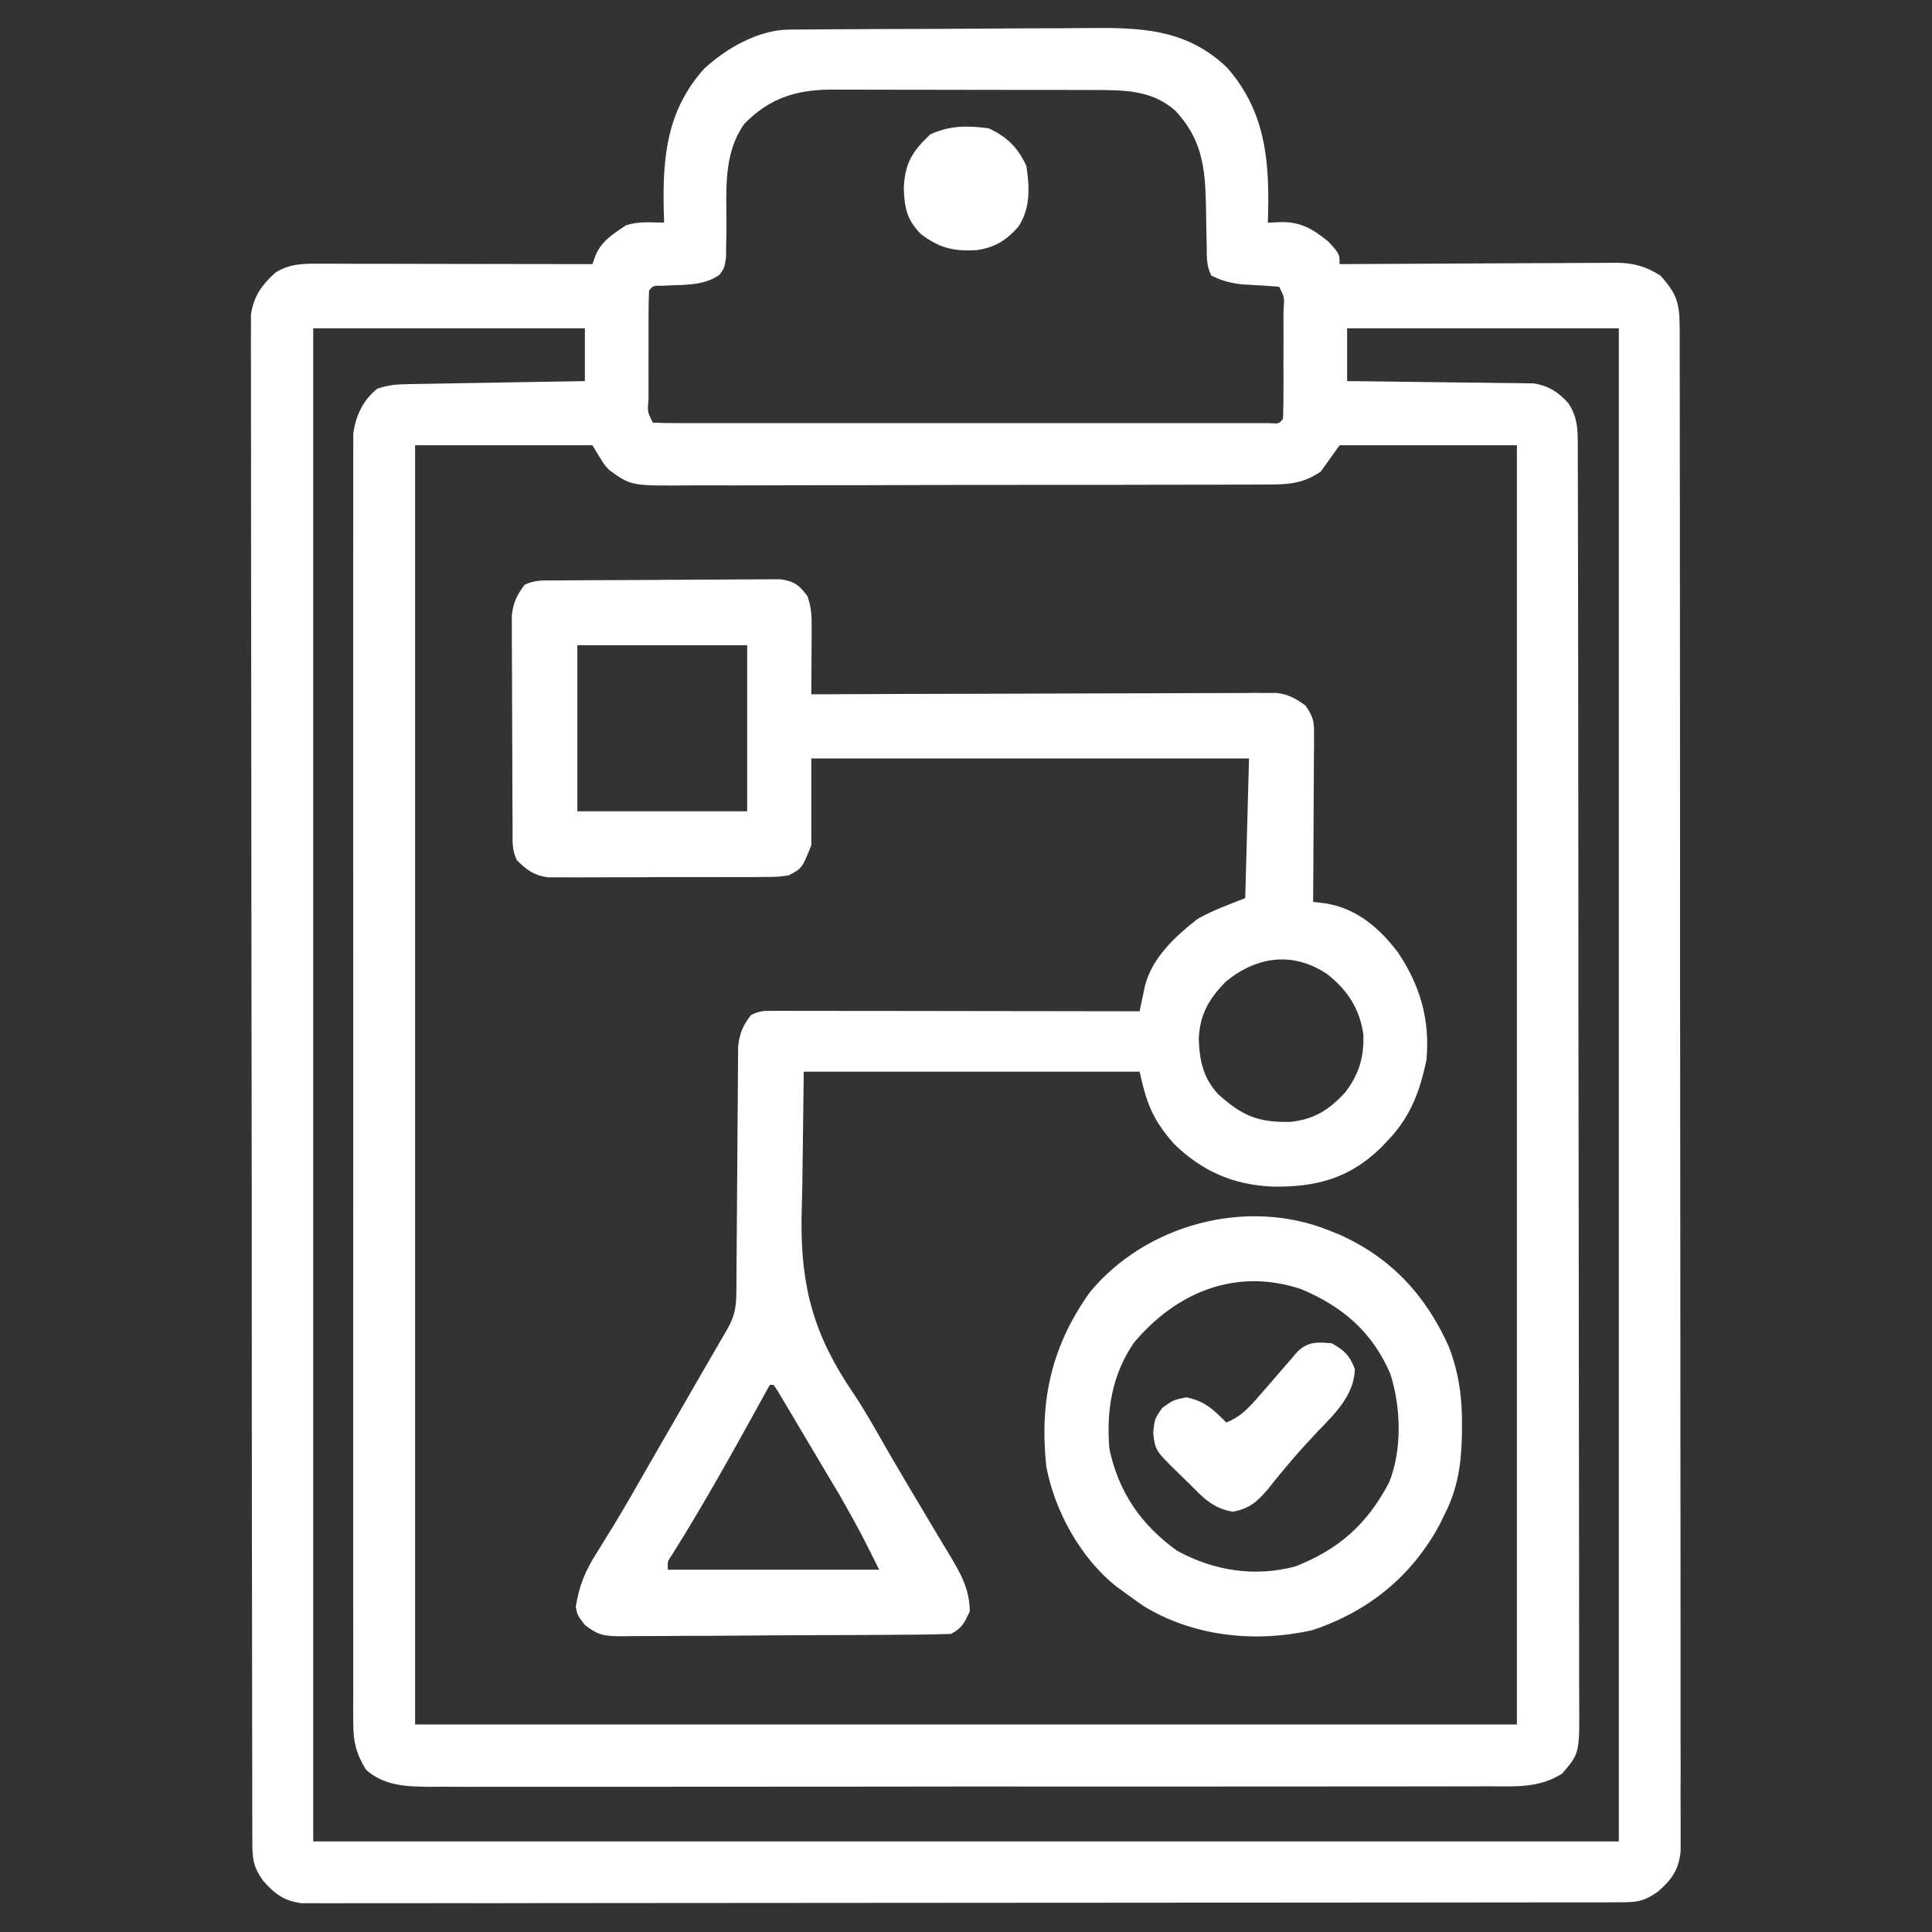 <svg width="41" height="41" viewBox="0 0 41 41" fill="none" xmlns="http://www.w3.org/2000/svg">
<rect x="0" y="0" width="41" height="41" fill="#333333" stroke="none"/>
<path d="M16.749 0.628C16.816 0.628 16.884 0.627 16.954 0.626C17.028 0.626 17.102 0.626 17.178 0.625C17.295 0.624 17.295 0.624 17.415 0.623C17.674 0.621 17.933 0.62 18.192 0.619C18.281 0.618 18.37 0.618 18.461 0.617C18.931 0.615 19.401 0.614 19.871 0.613C20.259 0.612 20.647 0.609 21.035 0.606C21.504 0.602 21.973 0.6 22.442 0.6C22.621 0.599 22.799 0.598 22.977 0.596C24.144 0.584 25.154 0.581 26.046 1.441C26.893 2.412 26.945 3.499 26.906 4.725C27.005 4.721 27.104 4.717 27.205 4.713C27.624 4.714 27.866 4.866 28.188 5.125C28.428 5.388 28.428 5.388 28.428 5.605C28.545 5.605 28.545 5.605 28.665 5.604C29.402 5.599 30.14 5.595 30.877 5.593C31.256 5.592 31.636 5.59 32.015 5.587C32.381 5.585 32.747 5.583 33.113 5.583C33.252 5.582 33.392 5.581 33.532 5.58C33.727 5.578 33.923 5.578 34.119 5.578C34.176 5.577 34.233 5.576 34.293 5.576C34.666 5.578 34.918 5.65 35.234 5.846C35.581 6.229 35.645 6.43 35.645 6.943C35.645 6.999 35.646 7.055 35.646 7.112C35.646 7.302 35.646 7.492 35.646 7.681C35.646 7.818 35.647 7.955 35.647 8.091C35.647 8.468 35.648 8.845 35.648 9.222C35.648 9.628 35.648 10.034 35.649 10.439C35.65 11.328 35.651 12.216 35.651 13.104C35.651 13.658 35.651 14.212 35.652 14.766C35.653 16.3 35.654 17.833 35.654 19.366C35.654 19.464 35.654 19.563 35.654 19.664C35.654 19.762 35.654 19.861 35.654 19.962C35.654 20.162 35.654 20.361 35.654 20.561C35.654 20.66 35.654 20.759 35.654 20.86C35.654 22.464 35.656 24.068 35.658 25.672C35.66 27.318 35.661 28.963 35.661 30.608C35.661 31.533 35.661 32.457 35.663 33.382C35.664 34.169 35.664 34.956 35.664 35.742C35.663 36.144 35.663 36.546 35.664 36.948C35.666 37.315 35.666 37.683 35.664 38.05C35.664 38.184 35.665 38.317 35.665 38.45C35.666 38.631 35.666 38.811 35.665 38.992C35.665 39.093 35.665 39.193 35.665 39.297C35.62 39.685 35.48 39.884 35.189 40.139C34.89 40.354 34.735 40.37 34.368 40.37C34.268 40.37 34.168 40.37 34.065 40.371C33.953 40.371 33.841 40.371 33.729 40.371C33.611 40.371 33.493 40.371 33.375 40.371C33.049 40.372 32.723 40.372 32.398 40.372C32.047 40.372 31.696 40.373 31.345 40.373C30.577 40.375 29.81 40.375 29.042 40.375C28.563 40.376 28.084 40.376 27.605 40.376C26.279 40.377 24.954 40.378 23.628 40.378C23.543 40.378 23.458 40.378 23.371 40.379C23.243 40.379 23.243 40.379 23.113 40.379C22.941 40.379 22.768 40.379 22.596 40.379C22.467 40.379 22.467 40.379 22.337 40.379C20.95 40.379 19.564 40.38 18.177 40.382C16.755 40.384 15.332 40.385 13.91 40.385C13.111 40.385 12.312 40.386 11.513 40.387C10.832 40.389 10.152 40.389 9.472 40.388C9.124 40.388 8.777 40.388 8.43 40.389C8.112 40.39 7.794 40.39 7.477 40.389C7.361 40.389 7.246 40.389 7.131 40.39C6.975 40.391 6.819 40.39 6.663 40.389C6.576 40.389 6.489 40.389 6.399 40.389C6.03 40.342 5.828 40.19 5.585 39.914C5.356 39.594 5.355 39.416 5.355 39.023C5.354 38.967 5.354 38.91 5.354 38.853C5.353 38.663 5.353 38.474 5.353 38.284C5.353 38.147 5.353 38.011 5.353 37.874C5.352 37.498 5.351 37.121 5.351 36.744C5.351 36.339 5.35 35.933 5.35 35.527C5.348 34.547 5.347 33.566 5.346 32.586C5.346 32.124 5.346 31.663 5.345 31.202C5.344 29.669 5.343 28.136 5.342 26.603C5.342 26.205 5.342 25.807 5.342 25.409C5.342 25.26 5.342 25.26 5.342 25.109C5.341 23.506 5.339 21.902 5.336 20.299C5.334 18.654 5.332 17.009 5.332 15.364C5.332 14.44 5.331 13.516 5.329 12.592C5.327 11.805 5.327 11.018 5.327 10.231C5.328 9.83 5.328 9.428 5.326 9.027C5.325 8.659 5.325 8.292 5.326 7.924C5.326 7.791 5.326 7.658 5.325 7.525C5.324 7.344 5.324 7.163 5.326 6.983C5.326 6.882 5.325 6.782 5.325 6.678C5.383 6.289 5.558 6.038 5.851 5.781C6.176 5.581 6.485 5.595 6.854 5.596C6.916 5.596 6.978 5.596 7.041 5.596C7.245 5.596 7.449 5.597 7.653 5.598C7.795 5.598 7.936 5.598 8.078 5.598C8.45 5.598 8.823 5.599 9.195 5.6C9.575 5.601 9.955 5.601 10.335 5.602C11.081 5.602 11.827 5.604 12.572 5.605C12.595 5.543 12.617 5.481 12.64 5.416C12.777 5.103 13.004 4.973 13.278 4.785C13.548 4.692 13.809 4.721 14.094 4.725C14.091 4.631 14.088 4.537 14.085 4.44C14.062 3.315 14.156 2.337 14.942 1.459C15.416 1.021 16.095 0.633 16.749 0.628ZM15.796 2.628C15.323 3.297 15.425 4.108 15.417 4.895C15.415 4.993 15.413 5.09 15.41 5.191C15.409 5.325 15.409 5.325 15.407 5.461C15.375 5.686 15.375 5.686 15.268 5.832C14.922 6.077 14.488 6.038 14.081 6.063C13.862 6.061 13.862 6.061 13.774 6.166C13.765 6.367 13.762 6.566 13.763 6.767C13.763 6.827 13.763 6.887 13.763 6.949C13.763 7.076 13.763 7.204 13.763 7.331C13.764 7.527 13.763 7.722 13.762 7.918C13.763 8.041 13.763 8.165 13.763 8.288C13.763 8.347 13.762 8.406 13.762 8.467C13.739 8.741 13.739 8.741 13.854 8.969C14.025 8.977 14.196 8.979 14.367 8.979C14.449 8.979 14.449 8.979 14.532 8.979C14.715 8.98 14.898 8.979 15.082 8.979C15.213 8.979 15.343 8.979 15.474 8.98C15.831 8.98 16.187 8.98 16.543 8.98C16.915 8.979 17.288 8.979 17.66 8.98C18.285 8.98 18.91 8.98 19.535 8.979C20.258 8.979 20.982 8.979 21.706 8.979C22.326 8.98 22.946 8.98 23.566 8.98C23.937 8.979 24.308 8.979 24.679 8.98C25.027 8.98 25.376 8.98 25.724 8.979C25.853 8.979 25.981 8.979 26.11 8.979C26.284 8.98 26.458 8.979 26.633 8.979C26.731 8.979 26.828 8.979 26.929 8.979C27.14 8.994 27.14 8.994 27.227 8.889C27.235 8.688 27.238 8.489 27.237 8.288C27.237 8.228 27.237 8.168 27.238 8.106C27.238 7.979 27.237 7.851 27.237 7.724C27.237 7.528 27.237 7.333 27.238 7.137C27.238 7.014 27.237 6.89 27.237 6.767C27.238 6.678 27.238 6.678 27.238 6.588C27.261 6.314 27.261 6.314 27.146 6.086C26.888 6.063 26.629 6.05 26.369 6.036C26.116 6.007 25.931 5.961 25.705 5.846C25.596 5.627 25.612 5.447 25.608 5.202C25.606 5.104 25.604 5.006 25.601 4.906C25.597 4.7 25.594 4.495 25.591 4.289C25.571 3.517 25.491 2.943 24.953 2.36C24.457 1.905 23.838 1.91 23.201 1.91C23.137 1.91 23.072 1.91 23.006 1.909C22.793 1.909 22.58 1.909 22.367 1.908C22.219 1.908 22.07 1.908 21.922 1.908C21.611 1.907 21.299 1.907 20.988 1.907C20.591 1.907 20.193 1.906 19.796 1.905C19.489 1.904 19.182 1.904 18.875 1.904C18.729 1.903 18.582 1.903 18.436 1.903C18.23 1.902 18.025 1.902 17.819 1.902C17.759 1.902 17.7 1.902 17.638 1.901C16.895 1.905 16.328 2.083 15.796 2.628ZM6.647 6.967C6.647 17.564 6.647 28.16 6.647 39.078C15.79 39.078 24.933 39.078 34.354 39.078C34.354 28.481 34.354 17.885 34.354 6.967C32.451 6.967 30.548 6.967 28.588 6.967C28.588 7.337 28.588 7.707 28.588 8.088C28.712 8.089 28.836 8.09 28.964 8.091C29.424 8.096 29.885 8.102 30.345 8.109C30.544 8.112 30.744 8.114 30.943 8.116C31.229 8.118 31.516 8.123 31.802 8.127C31.936 8.128 31.936 8.128 32.072 8.129C32.155 8.13 32.238 8.132 32.324 8.133C32.434 8.135 32.434 8.135 32.546 8.136C32.866 8.186 33.081 8.326 33.292 8.568C33.475 8.86 33.483 9.1 33.483 9.436C33.484 9.534 33.484 9.632 33.484 9.733C33.484 9.842 33.484 9.952 33.484 10.061C33.485 10.177 33.485 10.292 33.485 10.408C33.486 10.727 33.486 11.046 33.487 11.365C33.487 11.708 33.488 12.052 33.489 12.395C33.49 13.226 33.491 14.056 33.492 14.886C33.492 15.276 33.492 15.667 33.493 16.058C33.494 17.357 33.495 18.655 33.496 19.954C33.496 20.291 33.496 20.628 33.496 20.965C33.496 21.049 33.496 21.132 33.496 21.219C33.497 22.576 33.499 23.934 33.502 25.292C33.504 26.685 33.506 28.078 33.506 29.471C33.506 30.254 33.507 31.036 33.509 31.819C33.511 32.485 33.511 33.151 33.511 33.818C33.51 34.158 33.51 34.498 33.512 34.838C33.513 35.149 33.513 35.46 33.512 35.772C33.512 35.884 33.512 35.997 33.513 36.109C33.522 37.206 33.522 37.206 33.152 37.637C32.671 37.946 32.169 37.911 31.611 37.908C31.512 37.908 31.413 37.909 31.311 37.909C31.038 37.91 30.765 37.91 30.492 37.91C30.197 37.909 29.901 37.91 29.607 37.911C29.029 37.912 28.451 37.912 27.874 37.912C27.404 37.912 26.934 37.912 26.465 37.912C26.398 37.912 26.331 37.912 26.262 37.912C26.127 37.913 25.991 37.913 25.855 37.913C24.581 37.914 23.308 37.913 22.035 37.913C20.87 37.912 19.705 37.913 18.541 37.915C17.345 37.917 16.148 37.917 14.952 37.917C14.28 37.917 13.609 37.917 12.938 37.918C12.366 37.919 11.794 37.919 11.223 37.918C10.931 37.917 10.64 37.917 10.348 37.918C10.032 37.92 9.716 37.919 9.4 37.917C9.308 37.918 9.216 37.919 9.121 37.919C8.632 37.915 8.149 37.899 7.768 37.557C7.562 37.222 7.497 36.97 7.497 36.579C7.497 36.481 7.496 36.382 7.495 36.281C7.496 36.172 7.496 36.063 7.497 35.955C7.497 35.839 7.496 35.722 7.496 35.606C7.495 35.288 7.495 34.97 7.496 34.651C7.497 34.308 7.496 33.964 7.495 33.62C7.494 32.947 7.494 32.275 7.495 31.602C7.495 31.055 7.495 30.508 7.495 29.961C7.495 29.883 7.495 29.805 7.495 29.725C7.495 29.567 7.495 29.409 7.495 29.251C7.494 27.769 7.495 26.286 7.496 24.804C7.497 23.532 7.497 22.26 7.496 20.987C7.495 19.51 7.494 18.033 7.495 16.556C7.495 16.399 7.495 16.241 7.495 16.084C7.495 16.006 7.495 15.929 7.495 15.849C7.496 15.303 7.495 14.757 7.495 14.21C7.494 13.545 7.494 12.879 7.495 12.213C7.496 11.874 7.496 11.534 7.496 11.194C7.495 10.883 7.495 10.573 7.496 10.262C7.497 10.149 7.497 10.037 7.496 9.924C7.495 9.771 7.496 9.618 7.497 9.466C7.497 9.381 7.497 9.296 7.497 9.208C7.545 8.828 7.704 8.489 8.008 8.248C8.246 8.169 8.409 8.156 8.658 8.152C8.741 8.15 8.824 8.148 8.91 8.147C9 8.145 9.09 8.144 9.182 8.143C9.321 8.14 9.321 8.14 9.461 8.138C9.756 8.132 10.051 8.128 10.345 8.123C10.545 8.119 10.744 8.116 10.944 8.112C11.433 8.104 11.923 8.096 12.412 8.088C12.412 7.718 12.412 7.348 12.412 6.967C10.509 6.967 8.607 6.967 6.647 6.967ZM8.809 9.449C8.809 18.408 8.809 27.366 8.809 36.596C16.525 36.596 24.241 36.596 32.191 36.596C32.191 27.637 32.191 18.679 32.191 9.449C30.949 9.449 29.707 9.449 28.428 9.449C28.23 9.727 28.23 9.727 28.027 10.01C27.67 10.249 27.384 10.28 26.958 10.282C26.872 10.282 26.872 10.282 26.784 10.283C26.592 10.284 26.401 10.284 26.209 10.284C26.071 10.284 25.933 10.285 25.795 10.286C25.421 10.287 25.047 10.288 24.673 10.287C24.361 10.287 24.049 10.288 23.736 10.289C22.999 10.29 22.262 10.291 21.524 10.29C20.764 10.29 20.005 10.291 19.245 10.294C18.592 10.297 17.939 10.298 17.286 10.297C16.896 10.297 16.506 10.298 16.116 10.3C15.75 10.302 15.383 10.301 15.016 10.3C14.882 10.299 14.748 10.3 14.614 10.301C13.394 10.311 13.394 10.311 12.928 9.975C12.812 9.85 12.812 9.85 12.572 9.449C11.33 9.449 10.088 9.449 8.809 9.449Z" fill="white"/>
<path d="M11.812 12.318C11.865 12.317 11.918 12.317 11.973 12.316C12.15 12.315 12.327 12.314 12.504 12.313C12.565 12.313 12.625 12.312 12.687 12.312C13.007 12.31 13.327 12.309 13.646 12.308C13.977 12.307 14.307 12.305 14.637 12.302C14.891 12.3 15.145 12.299 15.399 12.299C15.521 12.298 15.643 12.297 15.764 12.296C15.935 12.294 16.105 12.294 16.276 12.294C16.372 12.294 16.469 12.293 16.569 12.293C16.866 12.34 16.957 12.416 17.137 12.652C17.218 12.897 17.226 13.063 17.225 13.319C17.224 13.442 17.224 13.442 17.224 13.568C17.223 13.697 17.223 13.697 17.222 13.829C17.222 13.915 17.221 14.002 17.221 14.091C17.22 14.306 17.219 14.52 17.217 14.734C17.269 14.734 17.32 14.734 17.373 14.734C18.63 14.728 19.886 14.724 21.143 14.722C21.75 14.721 22.358 14.719 22.966 14.716C23.495 14.714 24.025 14.712 24.555 14.712C24.835 14.711 25.115 14.711 25.396 14.709C25.709 14.707 26.022 14.707 26.335 14.707C26.428 14.706 26.521 14.705 26.617 14.704C26.745 14.705 26.745 14.705 26.876 14.706C26.95 14.705 27.024 14.705 27.1 14.705C27.353 14.741 27.501 14.825 27.707 14.975C27.88 15.234 27.887 15.303 27.886 15.602C27.886 15.72 27.886 15.72 27.886 15.84C27.885 15.925 27.884 16.009 27.883 16.097C27.883 16.183 27.883 16.27 27.882 16.36C27.881 16.637 27.879 16.914 27.877 17.192C27.877 17.38 27.876 17.568 27.875 17.756C27.873 18.217 27.871 18.678 27.867 19.139C27.955 19.15 28.043 19.161 28.134 19.172C28.79 19.276 29.277 19.696 29.669 20.215C30.143 20.922 30.351 21.652 30.27 22.502C30.133 23.154 29.931 23.698 29.469 24.184C29.416 24.24 29.363 24.296 29.309 24.353C28.632 25.012 27.93 25.194 27.009 25.182C26.173 25.147 25.502 24.853 24.904 24.264C24.461 23.751 24.338 23.435 24.184 22.742C21.832 22.742 19.48 22.742 17.057 22.742C17.047 23.533 17.037 24.324 17.027 25.14C17.021 25.385 17.015 25.63 17.009 25.882C16.998 27.335 17.275 28.343 18.109 29.566C18.366 29.951 18.59 30.354 18.819 30.755C19.108 31.252 19.4 31.746 19.696 32.239C19.748 32.326 19.799 32.412 19.852 32.502C19.951 32.668 20.051 32.833 20.151 32.998C20.39 33.4 20.575 33.72 20.58 34.193C20.473 34.429 20.413 34.557 20.18 34.674C19.945 34.683 19.712 34.688 19.477 34.689C19.404 34.69 19.331 34.691 19.256 34.691C19.015 34.693 18.773 34.695 18.532 34.696C18.408 34.696 18.408 34.696 18.282 34.697C17.846 34.699 17.41 34.701 16.974 34.702C16.523 34.703 16.072 34.707 15.621 34.711C15.275 34.714 14.929 34.715 14.582 34.715C14.416 34.715 14.25 34.717 14.084 34.719C13.851 34.721 13.619 34.721 13.386 34.721C13.318 34.722 13.249 34.723 13.178 34.724C12.827 34.721 12.694 34.706 12.409 34.482C12.252 34.273 12.252 34.273 12.219 34.098C12.29 33.655 12.42 33.332 12.662 32.957C12.736 32.838 12.809 32.719 12.882 32.599C12.922 32.535 12.963 32.47 13.004 32.403C13.247 32.005 13.477 31.6 13.709 31.195C13.811 31.018 13.913 30.84 14.015 30.663C14.067 30.573 14.119 30.483 14.173 30.39C14.34 30.099 14.508 29.809 14.675 29.518C14.731 29.422 14.787 29.326 14.842 29.229C14.949 29.045 15.056 28.86 15.162 28.676C15.21 28.593 15.258 28.511 15.307 28.425C15.349 28.352 15.392 28.279 15.435 28.204C15.618 27.882 15.626 27.686 15.628 27.311C15.628 27.254 15.629 27.197 15.629 27.138C15.63 27.014 15.631 26.889 15.631 26.765C15.632 26.568 15.634 26.371 15.636 26.174C15.64 25.614 15.645 25.055 15.648 24.495C15.649 24.152 15.652 23.81 15.656 23.468C15.657 23.337 15.657 23.207 15.658 23.076C15.658 22.894 15.66 22.711 15.662 22.528C15.663 22.424 15.663 22.32 15.664 22.213C15.697 21.924 15.761 21.771 15.936 21.541C16.119 21.45 16.219 21.451 16.422 21.451C16.49 21.451 16.559 21.451 16.629 21.451C16.704 21.451 16.779 21.451 16.857 21.452C16.935 21.452 17.014 21.452 17.096 21.452C17.357 21.452 17.619 21.453 17.881 21.453C18.062 21.453 18.243 21.453 18.424 21.453C18.901 21.454 19.379 21.454 19.856 21.455C20.343 21.456 20.83 21.457 21.317 21.457C22.272 21.458 23.228 21.459 24.184 21.461C24.194 21.412 24.204 21.362 24.215 21.311C24.229 21.246 24.242 21.181 24.257 21.115C24.27 21.05 24.284 20.986 24.298 20.92C24.451 20.324 24.939 19.872 25.409 19.505C25.729 19.319 26.082 19.196 26.426 19.059C26.452 18.081 26.479 17.103 26.506 16.096C23.441 16.096 20.375 16.096 17.217 16.096C17.217 16.703 17.217 17.311 17.217 17.938C17.021 18.427 17.021 18.427 16.736 18.578C16.497 18.609 16.497 18.609 16.214 18.61C16.162 18.611 16.11 18.612 16.057 18.612C15.887 18.614 15.716 18.613 15.546 18.613C15.427 18.613 15.308 18.614 15.189 18.614C14.94 18.615 14.691 18.615 14.442 18.614C14.123 18.613 13.805 18.614 13.486 18.617C13.241 18.618 12.995 18.618 12.75 18.618C12.632 18.618 12.515 18.618 12.397 18.619C12.233 18.62 12.069 18.62 11.904 18.618C11.811 18.618 11.717 18.618 11.621 18.618C11.32 18.57 11.187 18.469 10.971 18.258C10.859 18.035 10.879 17.85 10.878 17.601C10.877 17.496 10.876 17.392 10.876 17.284C10.875 17.169 10.875 17.055 10.874 16.94C10.874 16.823 10.874 16.705 10.873 16.588C10.872 16.342 10.872 16.096 10.871 15.85C10.871 15.534 10.869 15.219 10.867 14.904C10.865 14.662 10.865 14.419 10.865 14.177C10.865 14.061 10.864 13.945 10.863 13.829C10.861 13.666 10.862 13.503 10.862 13.341C10.862 13.248 10.862 13.155 10.861 13.06C10.894 12.784 10.966 12.634 11.131 12.412C11.36 12.298 11.556 12.32 11.812 12.318ZM12.252 13.693C12.252 14.856 12.252 16.019 12.252 17.217C13.441 17.217 14.63 17.217 15.856 17.217C15.856 16.054 15.856 14.891 15.856 13.693C14.666 13.693 13.477 13.693 12.252 13.693ZM26.026 20.82C25.659 21.189 25.461 21.525 25.44 22.047C25.454 22.506 25.534 22.877 25.852 23.221C26.36 23.679 26.696 23.822 27.384 23.808C27.88 23.758 28.203 23.555 28.538 23.193C28.836 22.811 28.949 22.442 28.933 21.953C28.854 21.404 28.598 21.017 28.17 20.675C27.444 20.19 26.691 20.288 26.026 20.82ZM16.336 29.389C16.291 29.47 16.247 29.552 16.2 29.636C15.583 30.758 14.959 31.882 14.279 32.968C14.161 33.14 14.161 33.14 14.174 33.312C15.654 33.312 17.134 33.312 18.658 33.312C18.253 32.499 18.253 32.499 17.808 31.711C17.774 31.655 17.741 31.6 17.707 31.543C17.636 31.423 17.565 31.304 17.493 31.184C17.366 30.972 17.24 30.76 17.115 30.547C17.027 30.399 16.939 30.252 16.852 30.104C16.788 29.998 16.788 29.998 16.724 29.889C16.685 29.824 16.646 29.758 16.606 29.691C16.571 29.633 16.537 29.574 16.501 29.514C16.473 29.473 16.445 29.431 16.416 29.389C16.39 29.389 16.363 29.389 16.336 29.389Z" fill="white"/>
<path d="M28.187 26.105C28.264 26.136 28.341 26.166 28.42 26.198C29.523 26.69 30.265 27.496 30.75 28.588C30.962 29.148 31.032 29.663 31.025 30.26C31.024 30.337 31.024 30.414 31.023 30.494C31.009 31.081 30.933 31.58 30.67 32.111C30.63 32.192 30.59 32.273 30.549 32.357C29.959 33.454 29.034 34.2 27.852 34.594C26.642 34.867 25.331 34.733 24.269 34.083C24.132 33.989 23.997 33.892 23.863 33.793C23.784 33.736 23.784 33.736 23.704 33.678C22.939 33.079 22.381 32.072 22.204 31.121C22.056 29.736 22.309 28.571 23.128 27.424C24.314 25.985 26.443 25.41 28.187 26.105ZM24.067 28.49C23.596 29.169 23.475 29.943 23.543 30.75C23.742 31.675 24.217 32.363 24.984 32.912C25.764 33.336 26.63 33.473 27.496 33.24C28.424 32.871 29.009 32.348 29.477 31.464C29.759 30.773 29.732 29.854 29.504 29.154C29.121 28.263 28.493 27.728 27.612 27.357C26.23 26.897 24.969 27.419 24.067 28.49Z" fill="white"/>
<path d="M28.266 28.508C28.534 28.662 28.642 28.764 28.752 29.053C28.741 29.599 28.333 29.997 27.971 30.37C27.592 30.769 27.24 31.178 26.9 31.611C26.67 31.878 26.513 32.014 26.164 32.081C25.73 32.009 25.526 31.776 25.223 31.471C25.164 31.413 25.105 31.356 25.043 31.297C24.515 30.781 24.515 30.781 24.473 30.405C24.503 30.109 24.503 30.109 24.668 29.874C24.903 29.709 24.903 29.709 25.173 29.654C25.559 29.727 25.755 29.914 26.024 30.189C26.319 30.069 26.482 29.897 26.69 29.659C26.752 29.588 26.815 29.517 26.879 29.443C26.997 29.308 27.114 29.172 27.231 29.036C27.28 28.979 27.33 28.922 27.381 28.863C27.446 28.786 27.446 28.786 27.513 28.708C27.739 28.468 27.949 28.477 28.266 28.508Z" fill="white"/>
<path d="M20.981 2.723C21.373 2.904 21.601 3.132 21.782 3.523C21.85 3.977 21.872 4.415 21.612 4.81C21.356 5.102 21.104 5.258 20.712 5.31C20.224 5.334 19.93 5.261 19.54 4.965C19.245 4.662 19.195 4.414 19.18 4.004C19.2 3.468 19.355 3.219 19.74 2.853C20.154 2.661 20.533 2.662 20.981 2.723Z" fill="white"/>
</svg>
